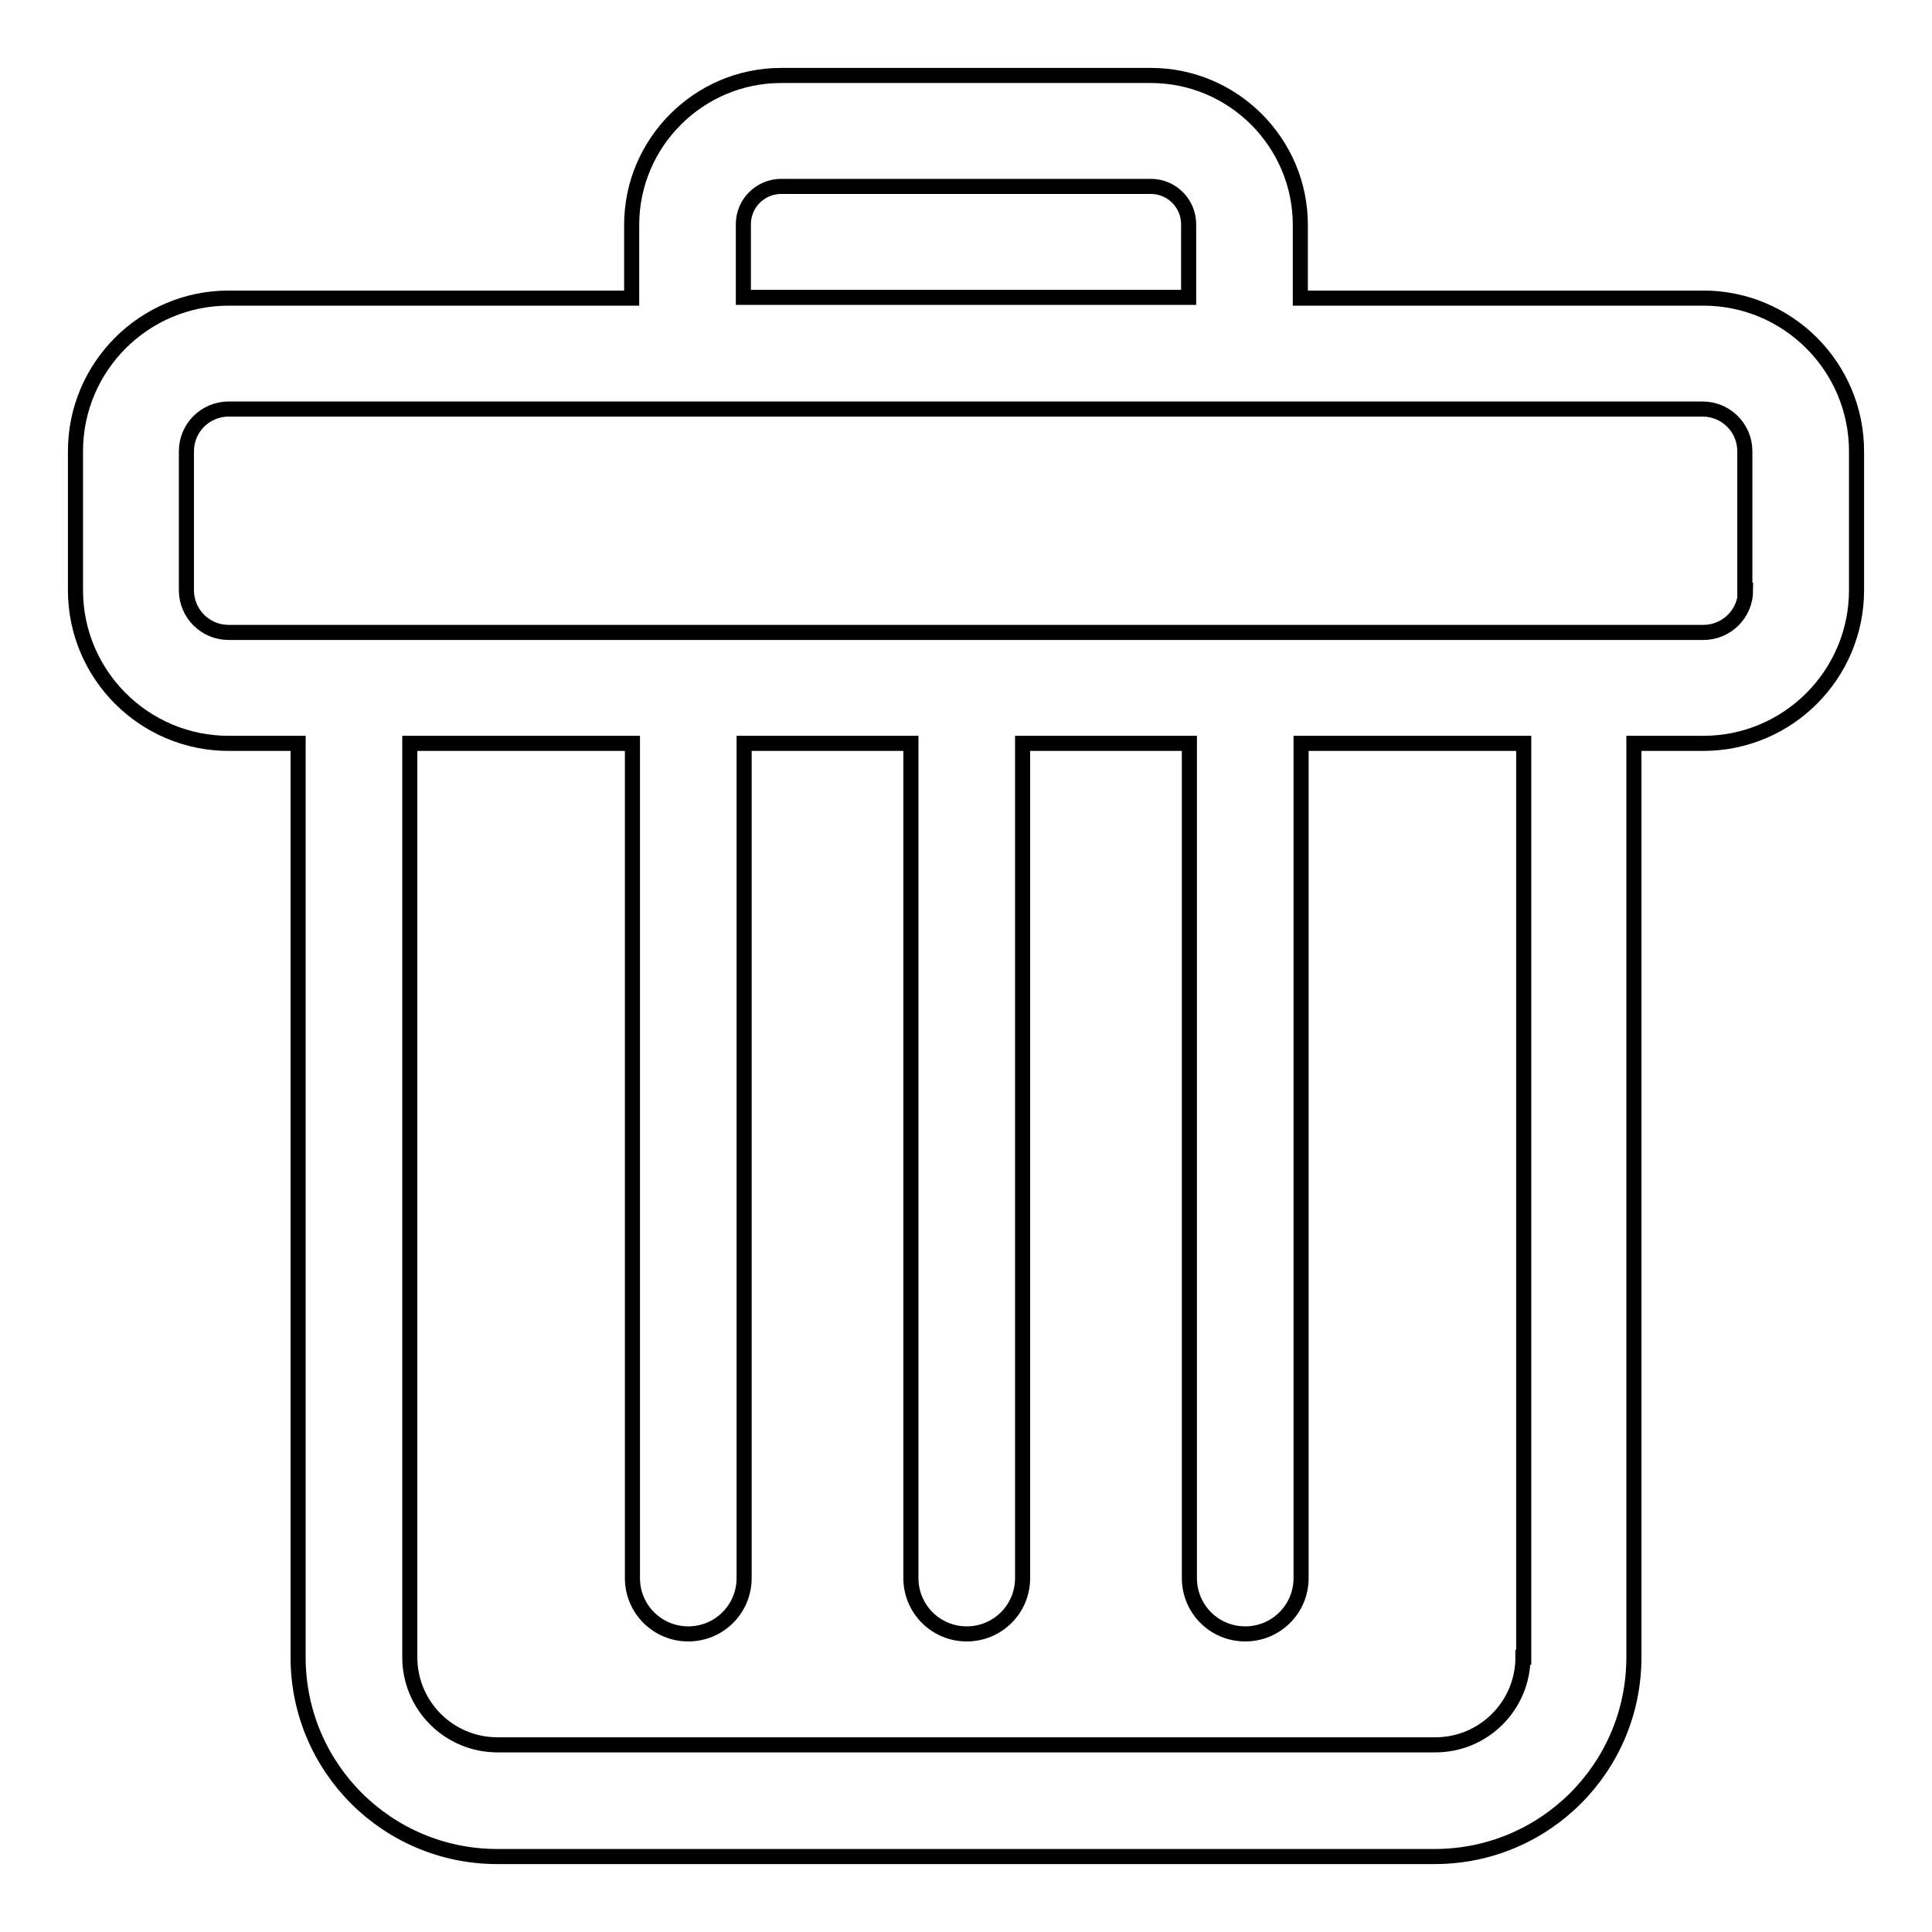 <?xml version="1.0" encoding="utf-8"?>
<!-- Svg Vector Icons : http://www.onlinewebfonts.com/icon -->
<!DOCTYPE svg PUBLIC "-//W3C//DTD SVG 1.1//EN" "http://www.w3.org/Graphics/SVG/1.1/DTD/svg11.dtd">
<svg version="1.1" xmlns="http://www.w3.org/2000/svg" xmlns:xlink="http://www.w3.org/1999/xlink" x="0px" y="0px" viewBox="0 0 256 256" enable-background="new 0 0 256 256" xml:space="preserve">
<g> <path stroke-width="2" fill-opacity="0" stroke="#000000"  d="M225.7,39.5h-53.4v-9.7c0-10.9-8.9-19.8-19.8-19.8h-49c-10.9,0-19.8,8.9-19.8,19.8v9.7H30.3 C19.1,39.5,10,48.6,10,59.8v18.4c0,11.2,9.1,20.3,20.3,20.3h9.2v121.1c0,14.6,11.8,26.4,26.4,26.4h124.2 c14.6,0,26.4-11.8,26.4-26.4V98.5h9.2c11.2,0,20.3-9.1,20.3-20.3V59.8C246,48.6,236.9,39.5,225.7,39.5z M98.5,29.7c0-2.8,2.3-5,5-5 h49c2.8,0,5,2.3,5,5v9.7h-59V29.7z M201.8,219.6c0,6.4-5.2,11.6-11.6,11.6H65.9c-6.4,0-11.6-5.2-11.6-11.6V98.5h29.5v110.6 c0,4.1,3.3,7.4,7.4,7.4c4.1,0,7.4-3.3,7.4-7.4V98.5h22.1v110.6c0,4.1,3.3,7.4,7.4,7.4s7.4-3.3,7.4-7.4V98.5h22.1v110.6 c0,4.1,3.3,7.4,7.4,7.4s7.4-3.3,7.4-7.4V98.5h29.5V219.6z M231.3,78.2c0,3.1-2.5,5.6-5.6,5.6h-9.2h-59h-59h-59h-9.2 c-3.1,0-5.6-2.5-5.6-5.6V59.8c0-3.1,2.5-5.6,5.6-5.6h53.4h88.5h53.4c3.1,0,5.6,2.5,5.6,5.6V78.2z"/></g>
</svg>